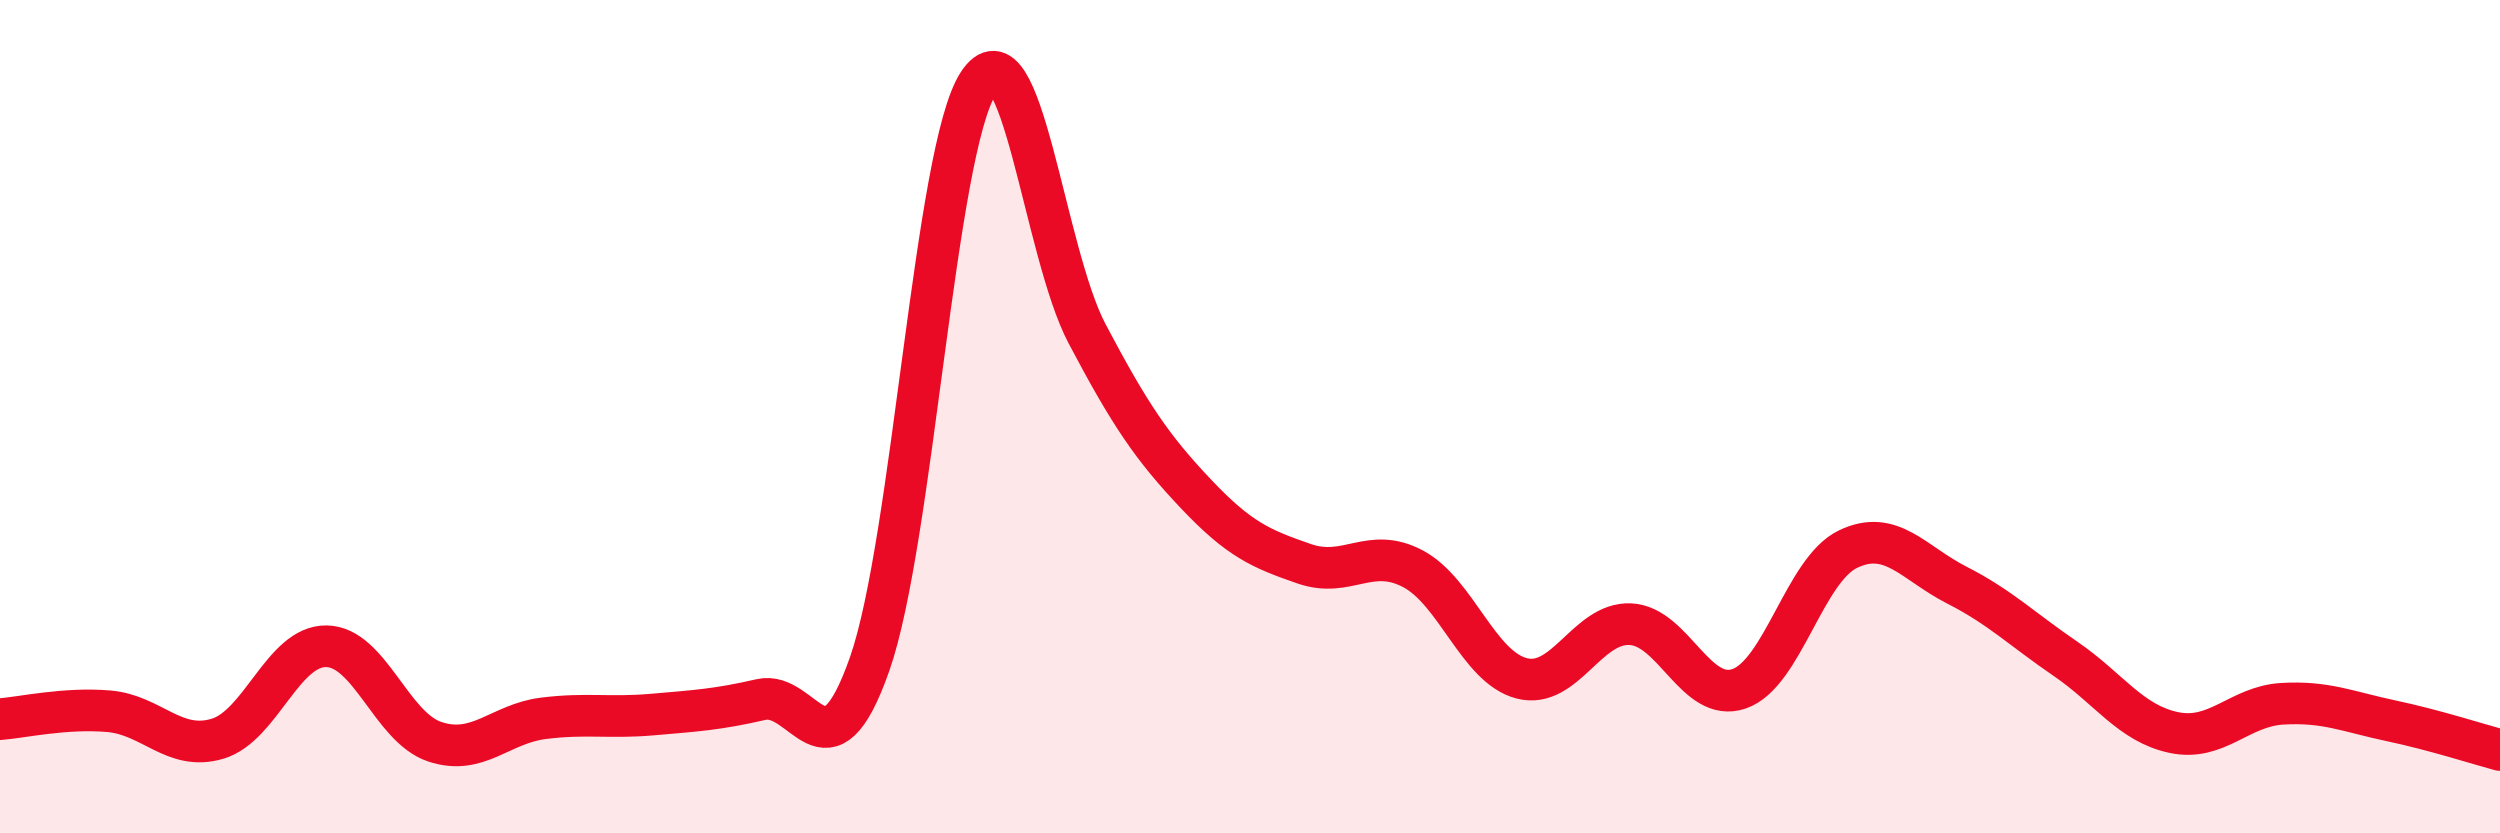 
    <svg width="60" height="20" viewBox="0 0 60 20" xmlns="http://www.w3.org/2000/svg">
      <path
        d="M 0,17.26 C 0.52,17.22 1.57,16.98 2.61,17.07 C 3.65,17.16 4.18,18.04 5.22,17.73 C 6.26,17.42 6.79,15.5 7.83,15.51 C 8.87,15.52 9.39,17.45 10.43,17.8 C 11.47,18.15 12,17.37 13.04,17.24 C 14.08,17.11 14.61,17.24 15.65,17.15 C 16.69,17.06 17.22,17.03 18.26,16.79 C 19.3,16.55 19.83,18.9 20.87,15.94 C 21.91,12.98 22.44,3.59 23.48,2 C 24.52,0.41 25.05,6.04 26.09,8.01 C 27.13,9.98 27.66,10.75 28.7,11.85 C 29.74,12.95 30.26,13.17 31.3,13.53 C 32.34,13.89 32.87,13.1 33.91,13.65 C 34.95,14.2 35.48,16.01 36.52,16.28 C 37.56,16.55 38.09,14.93 39.13,14.98 C 40.17,15.03 40.7,16.89 41.74,16.53 C 42.78,16.17 43.31,13.68 44.35,13.18 C 45.39,12.68 45.92,13.51 46.96,14.04 C 48,14.57 48.53,15.1 49.57,15.81 C 50.61,16.52 51.13,17.36 52.17,17.58 C 53.21,17.8 53.74,16.95 54.78,16.89 C 55.82,16.83 56.35,17.08 57.39,17.3 C 58.43,17.52 59.48,17.86 60,18L60 20L0 20Z"
        fill="#EB0A25"
        opacity="0.1"
        stroke-linecap="round"
        stroke-linejoin="round"
      />
      <path
        d="M 0,17.26 C 0.52,17.22 1.57,16.98 2.61,17.07 C 3.65,17.16 4.18,18.04 5.22,17.73 C 6.26,17.42 6.79,15.5 7.83,15.51 C 8.87,15.52 9.39,17.45 10.43,17.8 C 11.47,18.15 12,17.37 13.04,17.24 C 14.08,17.11 14.61,17.24 15.65,17.15 C 16.69,17.06 17.22,17.03 18.26,16.79 C 19.3,16.55 19.83,18.9 20.87,15.94 C 21.91,12.98 22.44,3.59 23.48,2 C 24.52,0.41 25.05,6.04 26.09,8.01 C 27.13,9.98 27.66,10.75 28.7,11.85 C 29.74,12.95 30.26,13.17 31.3,13.53 C 32.34,13.89 32.87,13.1 33.91,13.65 C 34.95,14.2 35.48,16.01 36.52,16.28 C 37.56,16.55 38.09,14.93 39.13,14.98 C 40.17,15.03 40.7,16.89 41.74,16.53 C 42.78,16.17 43.31,13.68 44.35,13.18 C 45.39,12.68 45.92,13.51 46.96,14.04 C 48,14.57 48.53,15.1 49.57,15.81 C 50.61,16.52 51.13,17.36 52.17,17.58 C 53.21,17.8 53.74,16.95 54.78,16.89 C 55.82,16.83 56.35,17.08 57.39,17.3 C 58.43,17.52 59.48,17.86 60,18"
        stroke="#EB0A25"
        stroke-width="1"
        fill="none"
        stroke-linecap="round"
        stroke-linejoin="round"
      />
    </svg>
  